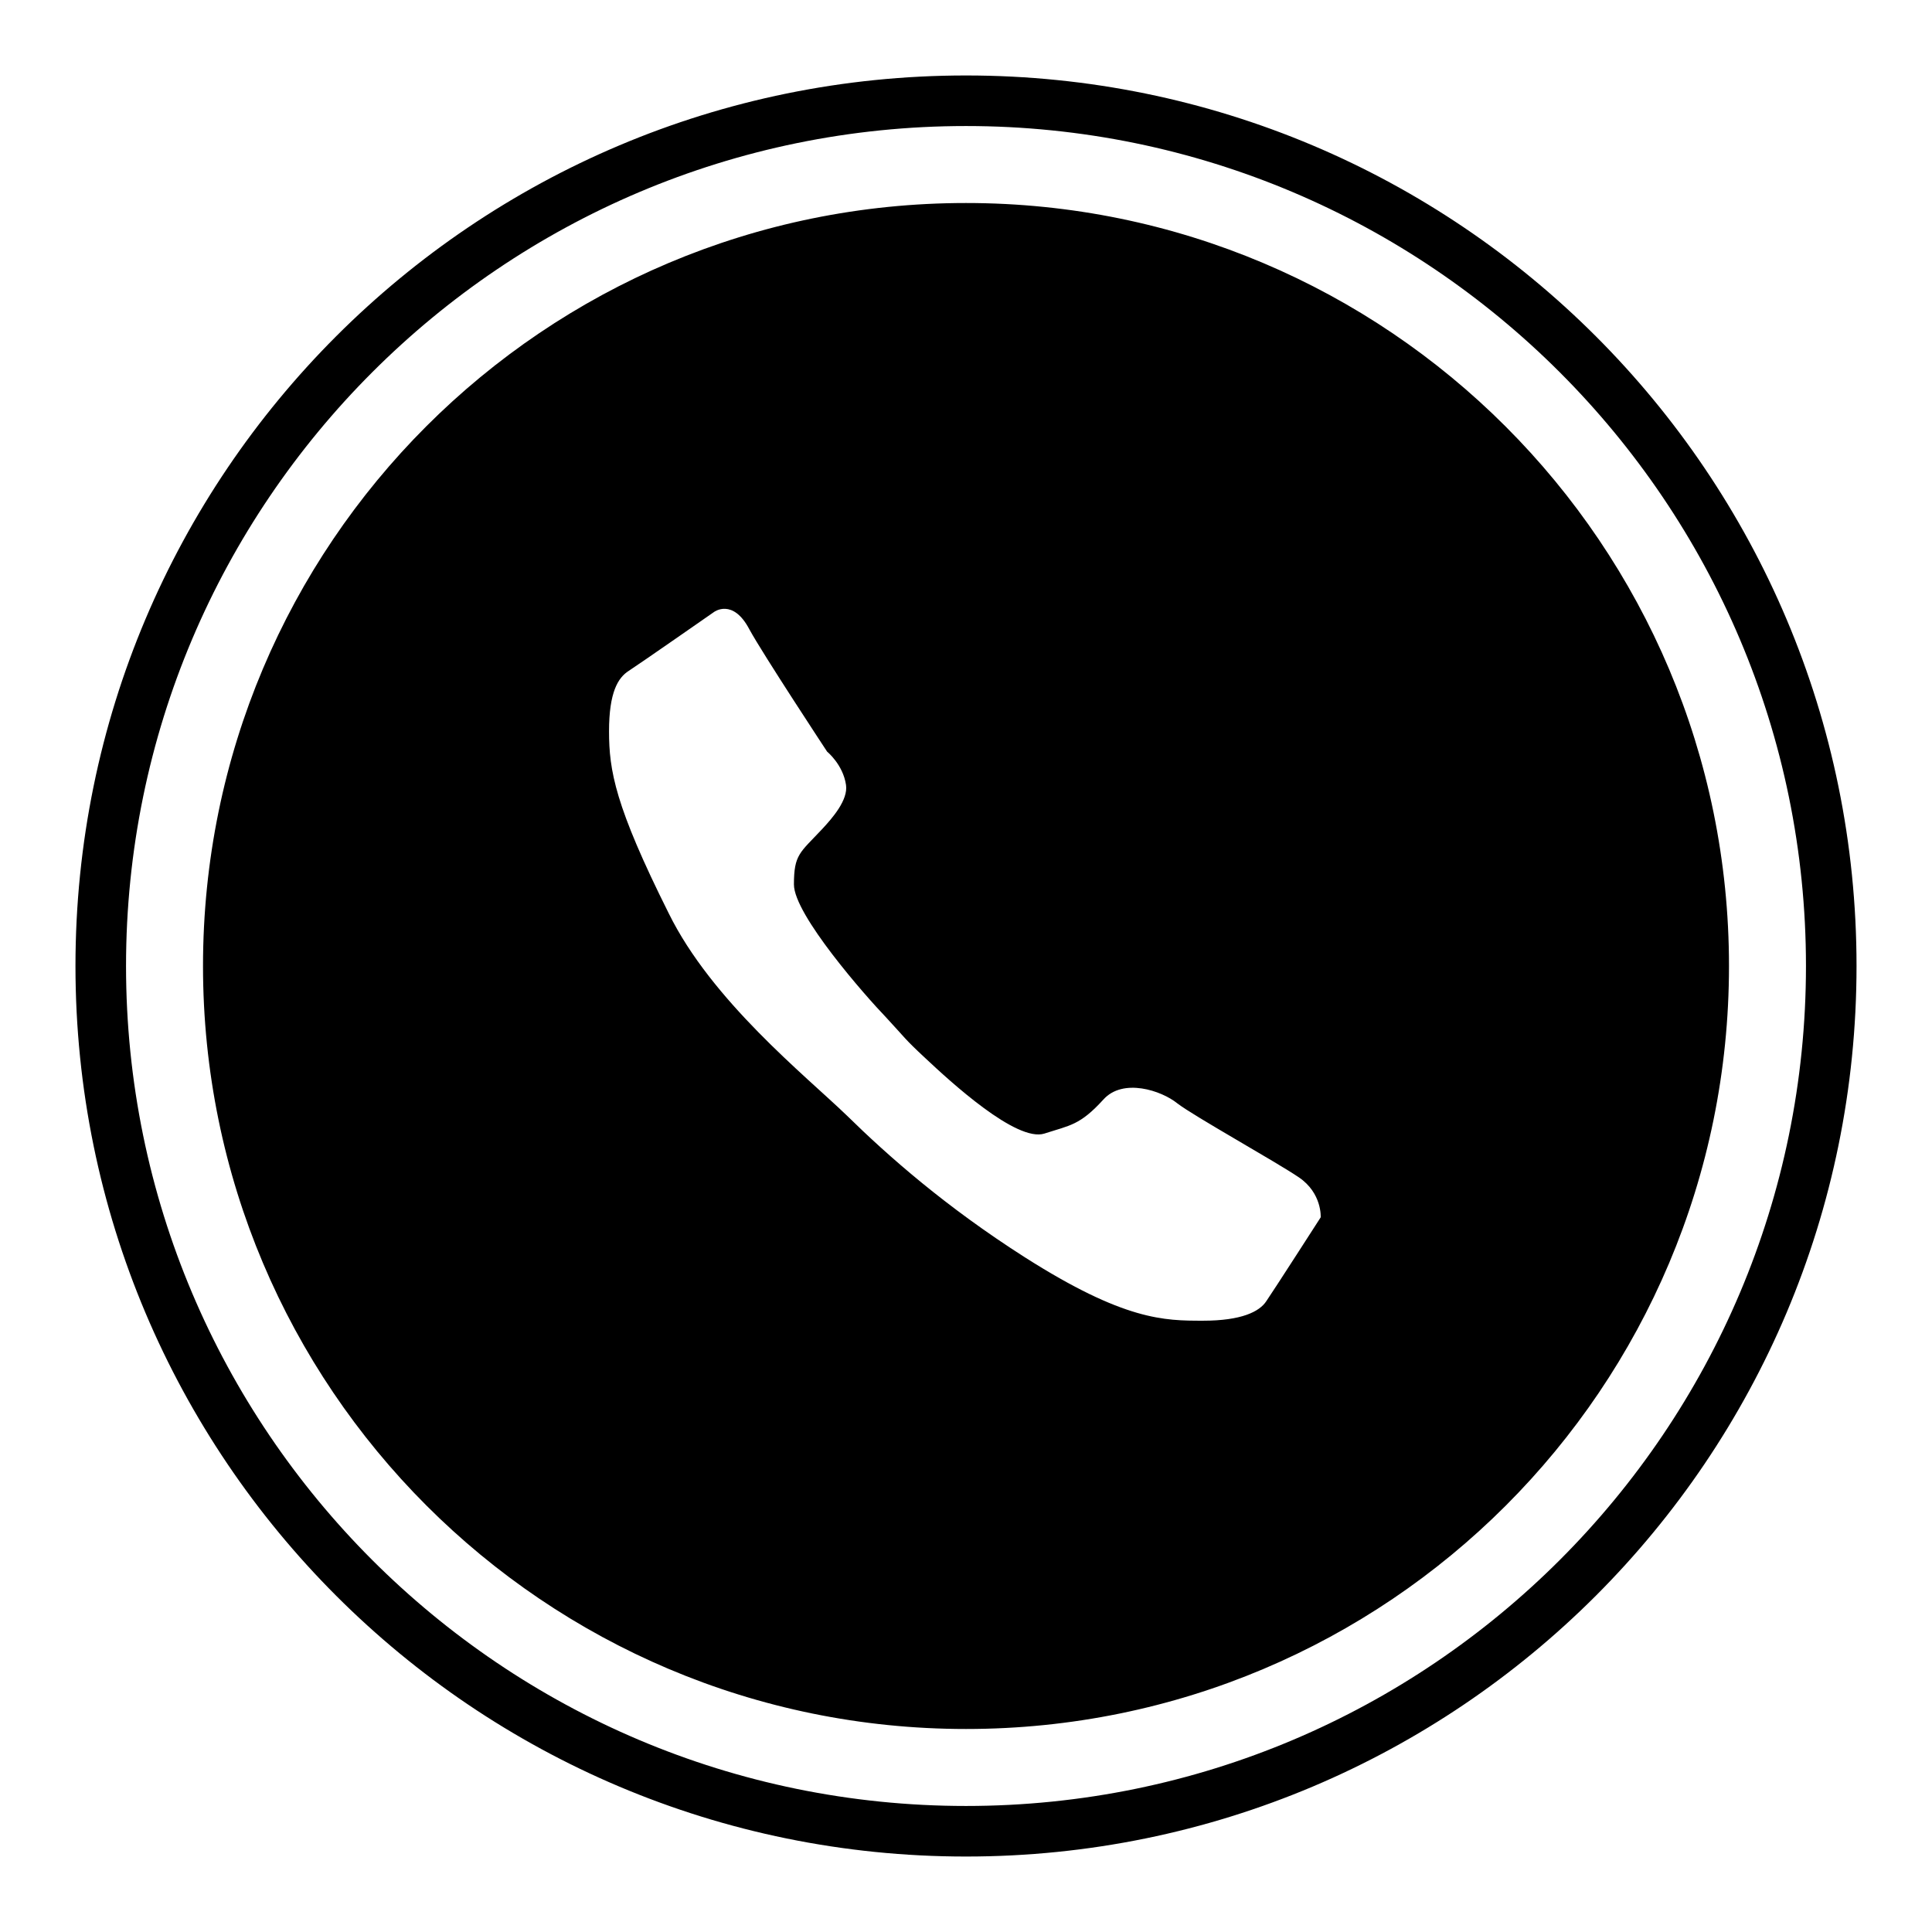 <?xml version="1.0" encoding="utf-8"?>
<!-- Svg Vector Icons : http://www.onlinewebfonts.com/icon -->
<!DOCTYPE svg PUBLIC "-//W3C//DTD SVG 1.1//EN" "http://www.w3.org/Graphics/SVG/1.1/DTD/svg11.dtd">
<svg version="1.1" xmlns="http://www.w3.org/2000/svg" xmlns:xlink="http://www.w3.org/1999/xlink" x="0px" y="0px" viewBox="0 0 256 256" enable-background="new 0 0 256 256" xml:space="preserve">
<g> <path fill="#000000" d="M128,246c-65.2,0-118-52.8-118-118C10,62.8,62.8,10,128,10s118,52.8,118,118C246,193.2,193.2,246,128,246z  M128,16.7C66.6,16.7,16.7,66.6,16.7,128c0,61.4,49.8,111.3,111.3,111.3S239.3,189.4,239.3,128C239.3,66.6,189.4,16.7,128,16.7z  M128,229.1c-55.9,0-101.1-45.3-101.1-101.1C26.9,72.1,72.1,26.9,128,26.9c55.9,0,101.1,45.3,101.1,101.1 C229.1,183.9,183.9,229.1,128,229.1z M172.1,156c-3.1-2.1-13.9-8.1-16.1-9.8c-2.1-1.7-7.2-3.4-9.8-0.5c-3.1,3.4-4.4,3.4-7.8,4.5 c-3.7,1.2-12.5-6.9-15.8-10c-2.8-2.6-2.6-2.6-5.2-5.4c-2.7-2.8-12.2-13.6-12.2-17.6s0.8-4.2,3.7-7.3c1.4-1.5,3.5-3.9,3.2-5.9 c-0.4-2.7-2.5-4.4-2.5-4.4s-8.5-12.9-10.3-16.2c-2.2-4.2-4.7-2.3-4.7-2.3s-9.9,6.9-11.3,7.8c-1.4,0.9-2.6,2.8-2.6,8 s0.8,9.9,7.9,24.1c5.7,11.6,18.1,21.5,23.6,26.8c5.5,5.4,13.1,12.1,23.6,18.8c13.2,8.4,18.5,8.4,23.6,8.4c5.1,0,7.5-1.2,8.4-2.6 c0.9-1.3,7.2-11.1,7.2-11.1S175.2,158.1,172.1,156z"/></g>
</svg>